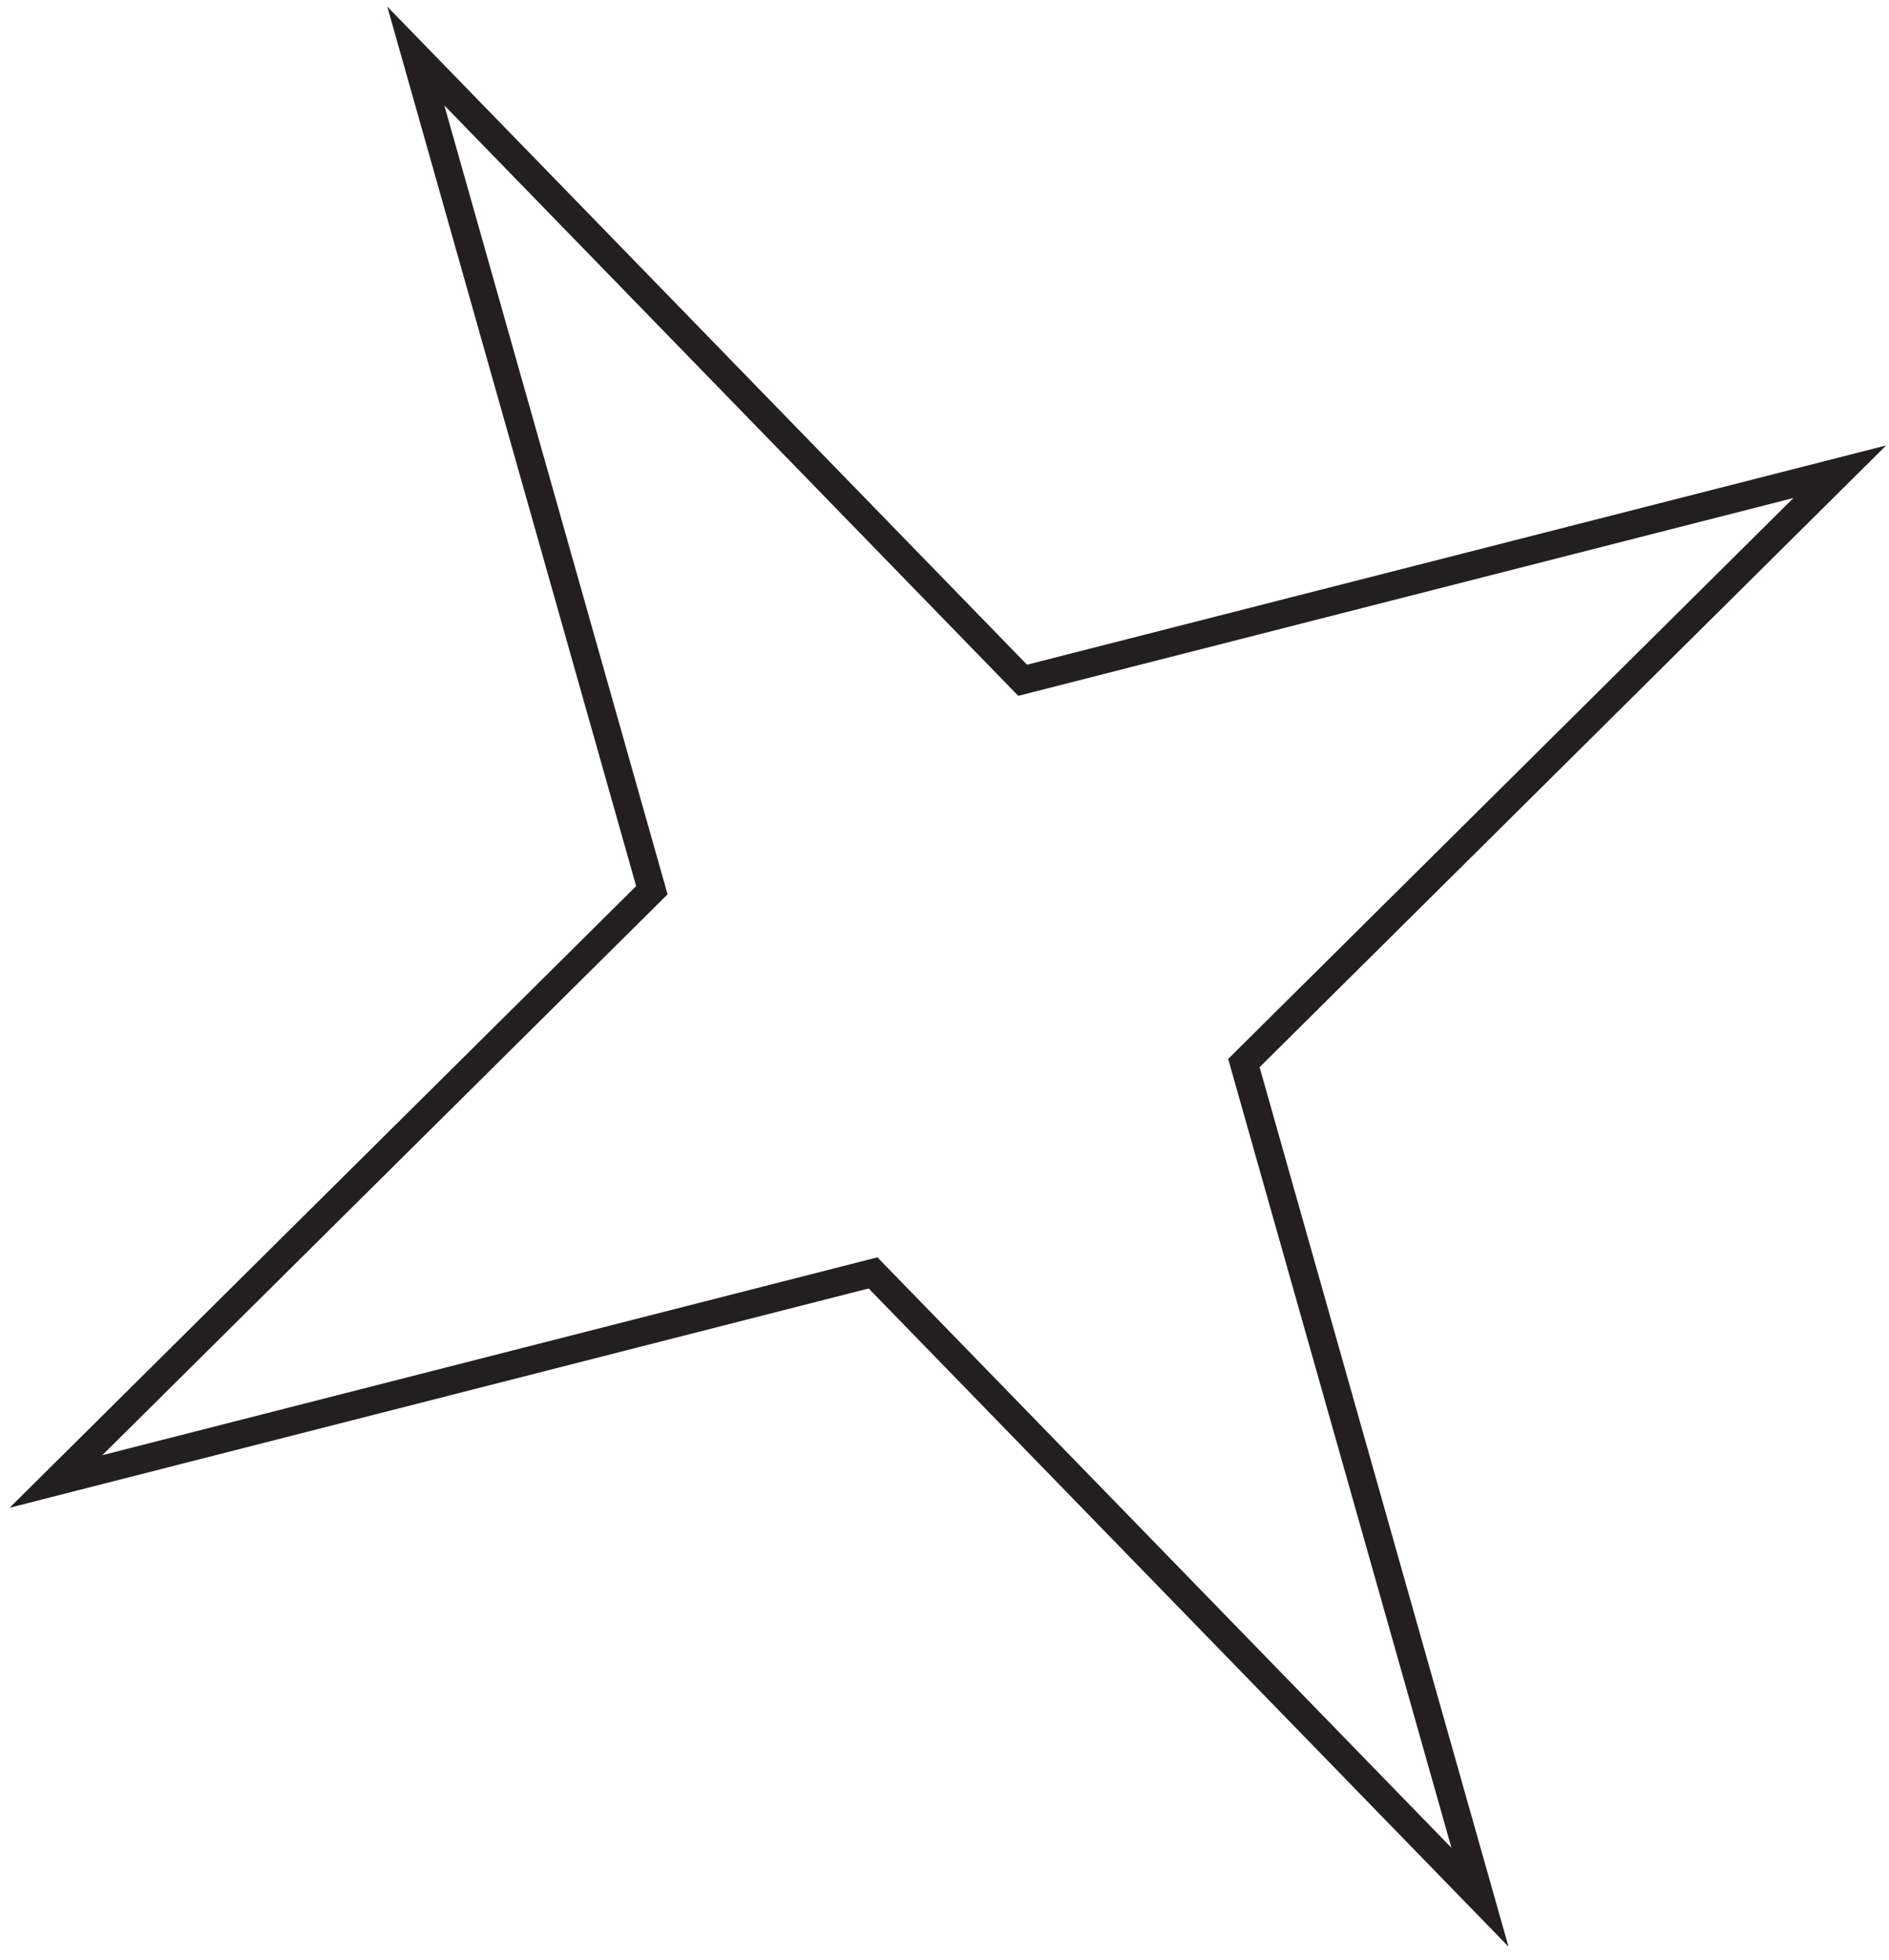 <?xml version="1.0" encoding="UTF-8"?> <svg xmlns="http://www.w3.org/2000/svg" width="135" height="140" viewBox="0 0 135 140" fill="none"> <path d="M46.586 63.597L29.716 4L73.085 48.599L131.484 33.7L88.896 75.945L105.768 135.537L62.393 90.936L4 105.836L46.586 63.597Z" stroke="#231F20" stroke-width="2" stroke-miterlimit="10"></path> </svg> 